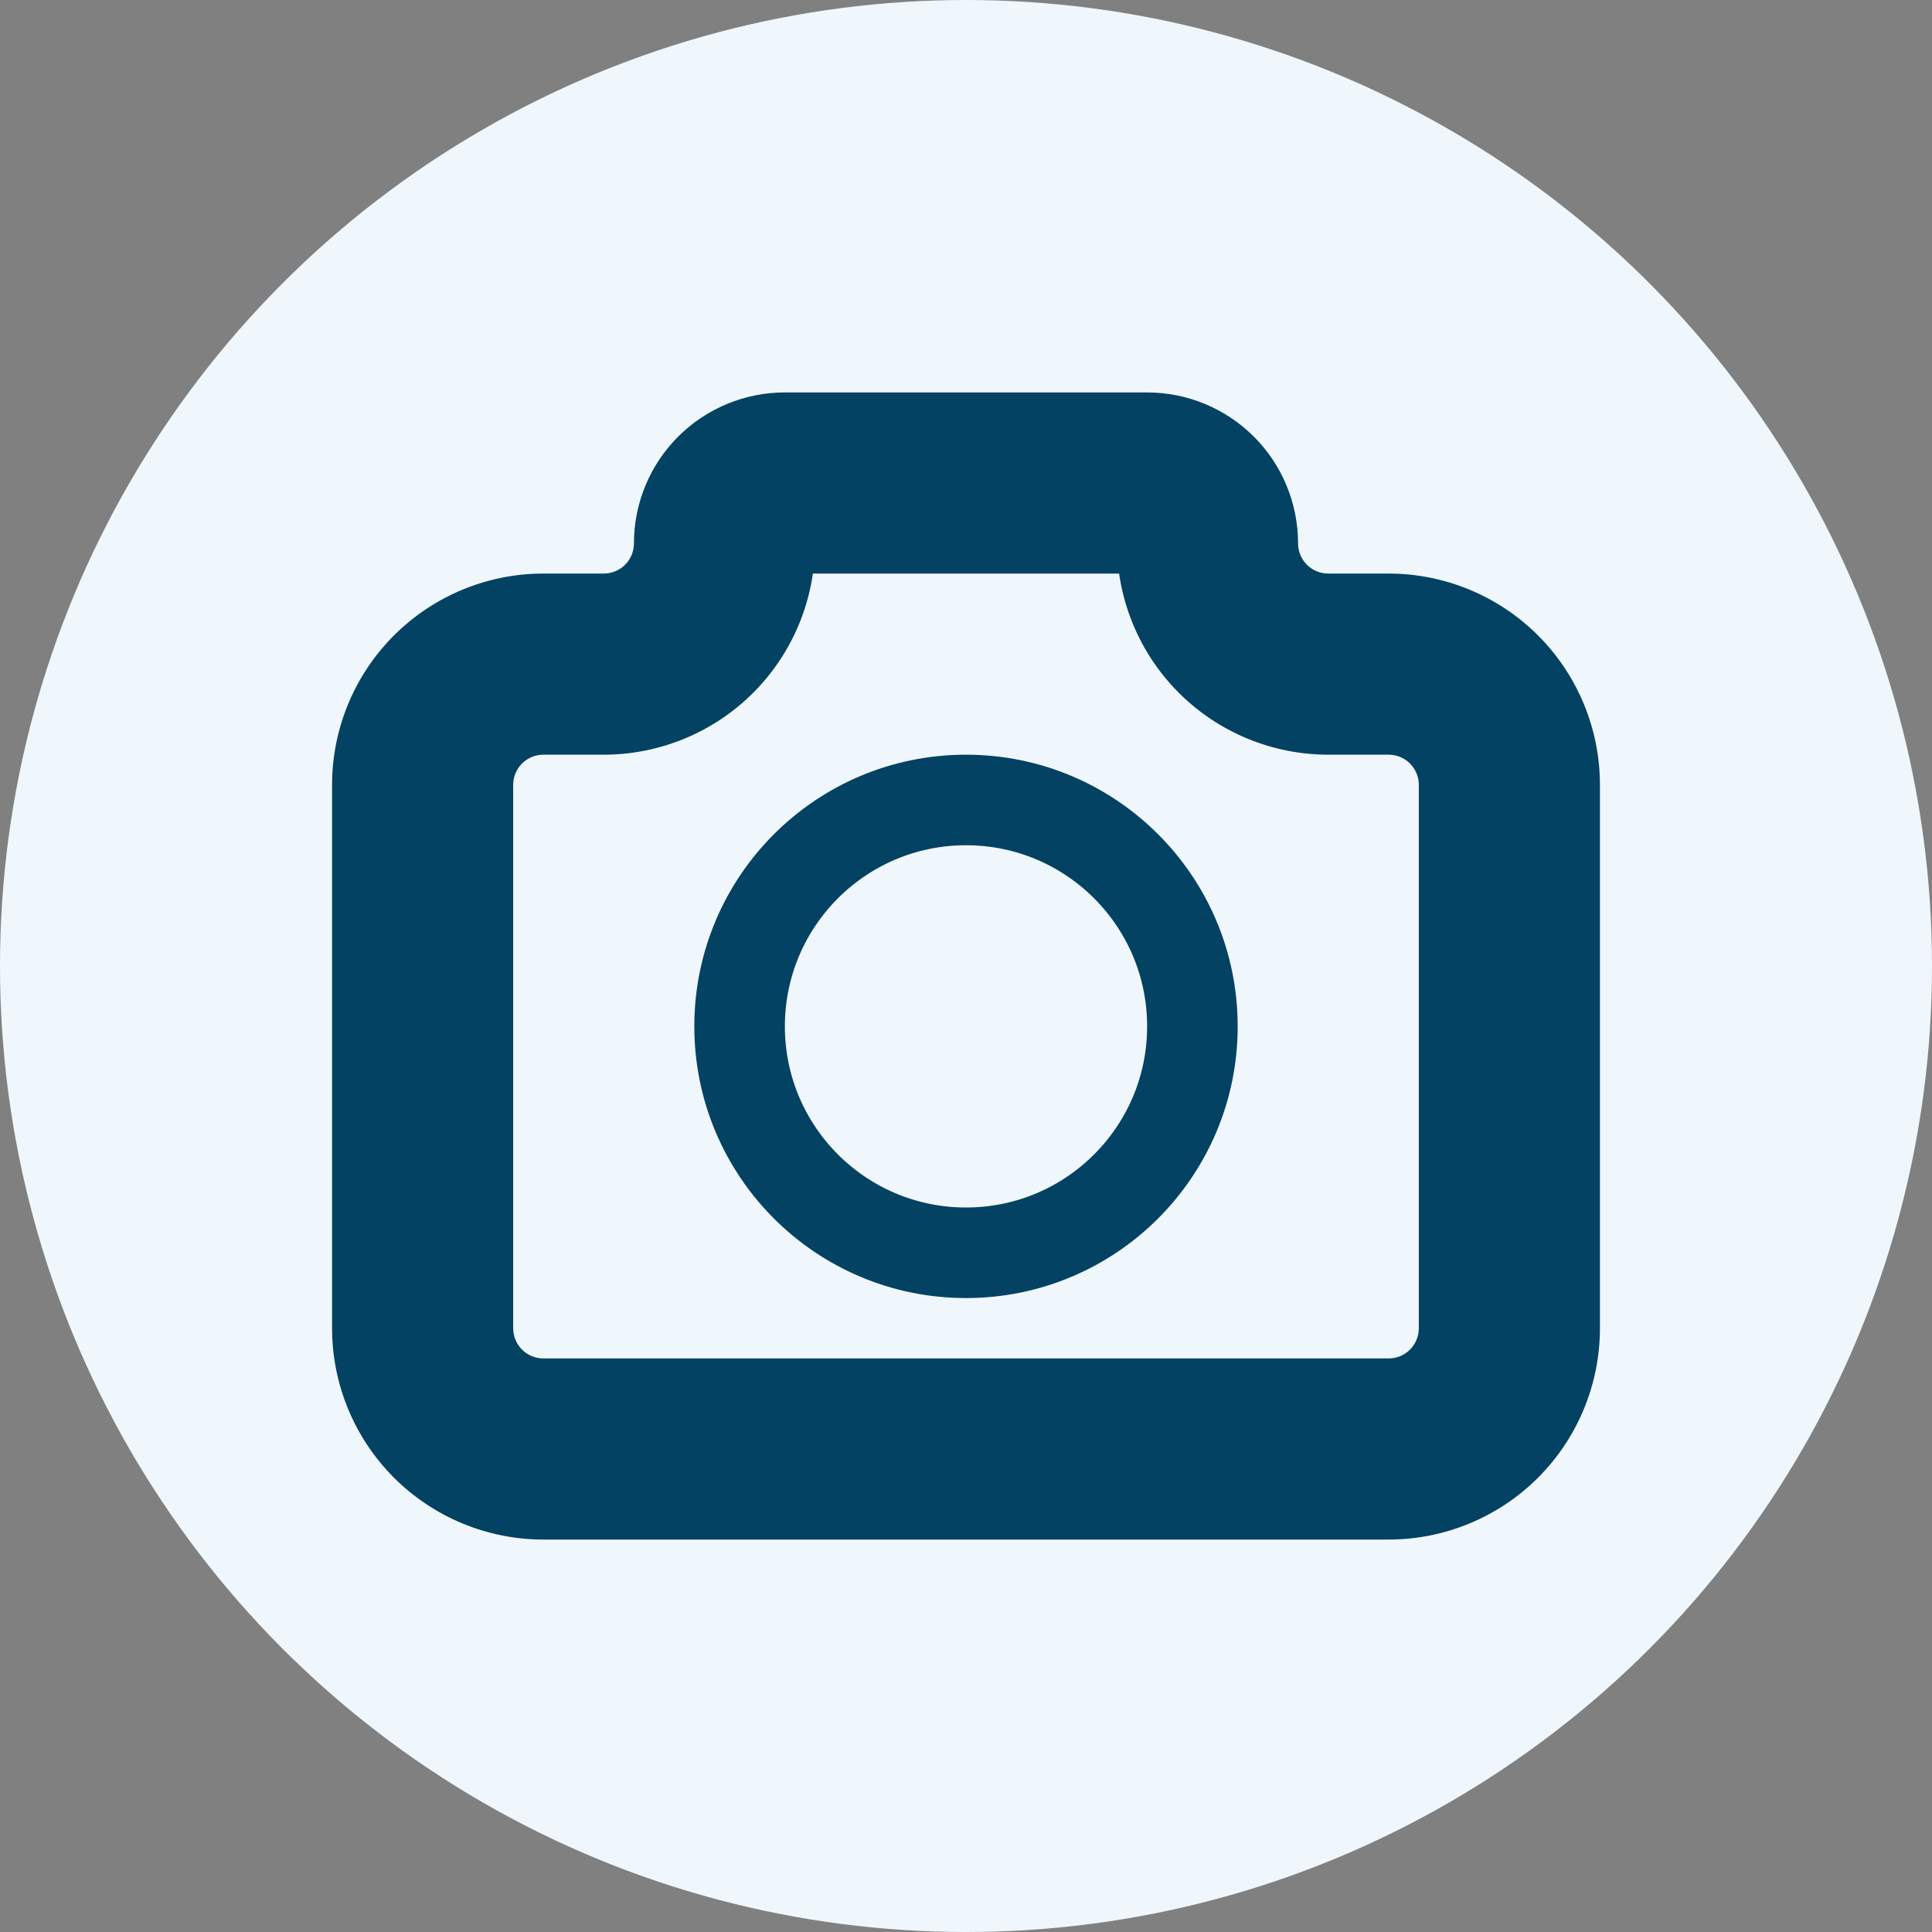 <svg width="32" height="32" viewBox="0 0 32 32" fill="none" xmlns="http://www.w3.org/2000/svg">
<rect x="0" y="0" width="32" height="32" fill="#808080" stroke="none"/>
<circle cx="16" cy="16" r="16" fill="#F0F7FC"/>
<g clip-path="url(#clip0_389_24809)">
<mask id="path-2-outside-1_389_24809" maskUnits="userSpaceOnUse" x="5" y="6" width="22" height="20" fill="black">
<rect fill="white" x="5" y="6" width="22" height="20"/>
<path d="M9 11H10C10.53 11 11.039 10.789 11.414 10.414C11.789 10.039 12 9.53 12 9C12 8.735 12.105 8.48 12.293 8.293C12.48 8.105 12.735 8 13 8H19C19.265 8 19.52 8.105 19.707 8.293C19.895 8.48 20 8.735 20 9C20 9.53 20.211 10.039 20.586 10.414C20.961 10.789 21.47 11 22 11H23C23.53 11 24.039 11.211 24.414 11.586C24.789 11.961 25 12.47 25 13V22C25 22.53 24.789 23.039 24.414 23.414C24.039 23.789 23.53 24 23 24H9C8.47 24 7.961 23.789 7.586 23.414C7.211 23.039 7 22.53 7 22V13C7 12.47 7.211 11.961 7.586 11.586C7.961 11.211 8.47 11 9 11Z"/>
</mask>
<path d="M9 9.5C8.172 9.5 7.5 10.172 7.5 11C7.5 11.828 8.172 12.5 9 12.5V9.5ZM10 11V12.5V11ZM12 9H13.5H12ZM13 8V9.5V8ZM20 9H21.5H20ZM22 11V12.5V11ZM23 11V9.5V11ZM7 22H5.5H7ZM9 12.5C9.828 12.5 10.5 11.828 10.5 11C10.5 10.172 9.828 9.5 9 9.5V12.5ZM9 12.5H10V9.5H9V12.5ZM10 12.5C10.928 12.5 11.819 12.131 12.475 11.475L10.354 9.354C10.26 9.447 10.133 9.5 10 9.5V12.5ZM12.475 11.475C13.131 10.819 13.5 9.928 13.5 9H10.5C10.5 9.133 10.447 9.26 10.354 9.354L12.475 11.475ZM13.5 9C13.5 9.133 13.447 9.26 13.354 9.354L11.232 7.232C10.763 7.701 10.5 8.337 10.5 9H13.5ZM13.354 9.354C13.26 9.447 13.133 9.5 13 9.5V6.5C12.337 6.5 11.701 6.763 11.232 7.232L13.354 9.354ZM13 9.5H19V6.5H13V9.5ZM19 9.5C18.867 9.5 18.74 9.447 18.646 9.354L20.768 7.232C20.299 6.763 19.663 6.5 19 6.5V9.5ZM18.646 9.354C18.553 9.26 18.5 9.133 18.5 9H21.5C21.5 8.337 21.237 7.701 20.768 7.232L18.646 9.354ZM18.5 9C18.5 9.928 18.869 10.819 19.525 11.475L21.646 9.354C21.553 9.26 21.5 9.133 21.5 9H18.5ZM19.525 11.475C20.181 12.131 21.072 12.5 22 12.5V9.5C21.867 9.5 21.74 9.447 21.646 9.354L19.525 11.475ZM22 12.5H23V9.5H22V12.5ZM23 12.5C23.133 12.5 23.26 12.553 23.354 12.646L25.475 10.525C24.819 9.869 23.928 9.5 23 9.5V12.5ZM23.354 12.646C23.447 12.74 23.5 12.867 23.5 13H26.5C26.5 12.072 26.131 11.181 25.475 10.525L23.354 12.646ZM23.5 13V22H26.5V13H23.5ZM23.5 22C23.5 22.133 23.447 22.26 23.354 22.354L25.475 24.475C26.131 23.819 26.5 22.928 26.5 22H23.5ZM23.354 22.354C23.26 22.447 23.133 22.5 23 22.5V25.5C23.928 25.5 24.819 25.131 25.475 24.475L23.354 22.354ZM23 22.5H9V25.5H23V22.5ZM9 22.5C8.867 22.5 8.74 22.447 8.646 22.354L6.525 24.475C7.181 25.131 8.072 25.5 9 25.5V22.5ZM8.646 22.354C8.553 22.26 8.5 22.133 8.5 22H5.5C5.5 22.928 5.869 23.819 6.525 24.475L8.646 22.354ZM8.5 22V13H5.5V22H8.5ZM8.5 13C8.5 12.867 8.553 12.74 8.646 12.646L6.525 10.525C5.869 11.181 5.5 12.072 5.5 13H8.5ZM8.646 12.646C8.74 12.553 8.867 12.5 9 12.5V9.5C8.072 9.5 7.181 9.869 6.525 10.525L8.646 12.646Z" fill="#034263" mask="url(#path-2-outside-1_389_24809)"/>
<path d="M16 20.75C18.071 20.75 19.75 19.071 19.75 17C19.75 14.929 18.071 13.25 16 13.25C13.929 13.25 12.25 14.929 12.25 17C12.25 19.071 13.929 20.75 16 20.75Z" stroke="#034263" stroke-width="1.5" stroke-linecap="round" stroke-linejoin="round"/>
</g>
<defs>
<clipPath id="clip0_389_24809">
<rect width="24" height="24" fill="white" transform="translate(4 4)"/>
</clipPath>
</defs>
</svg>

